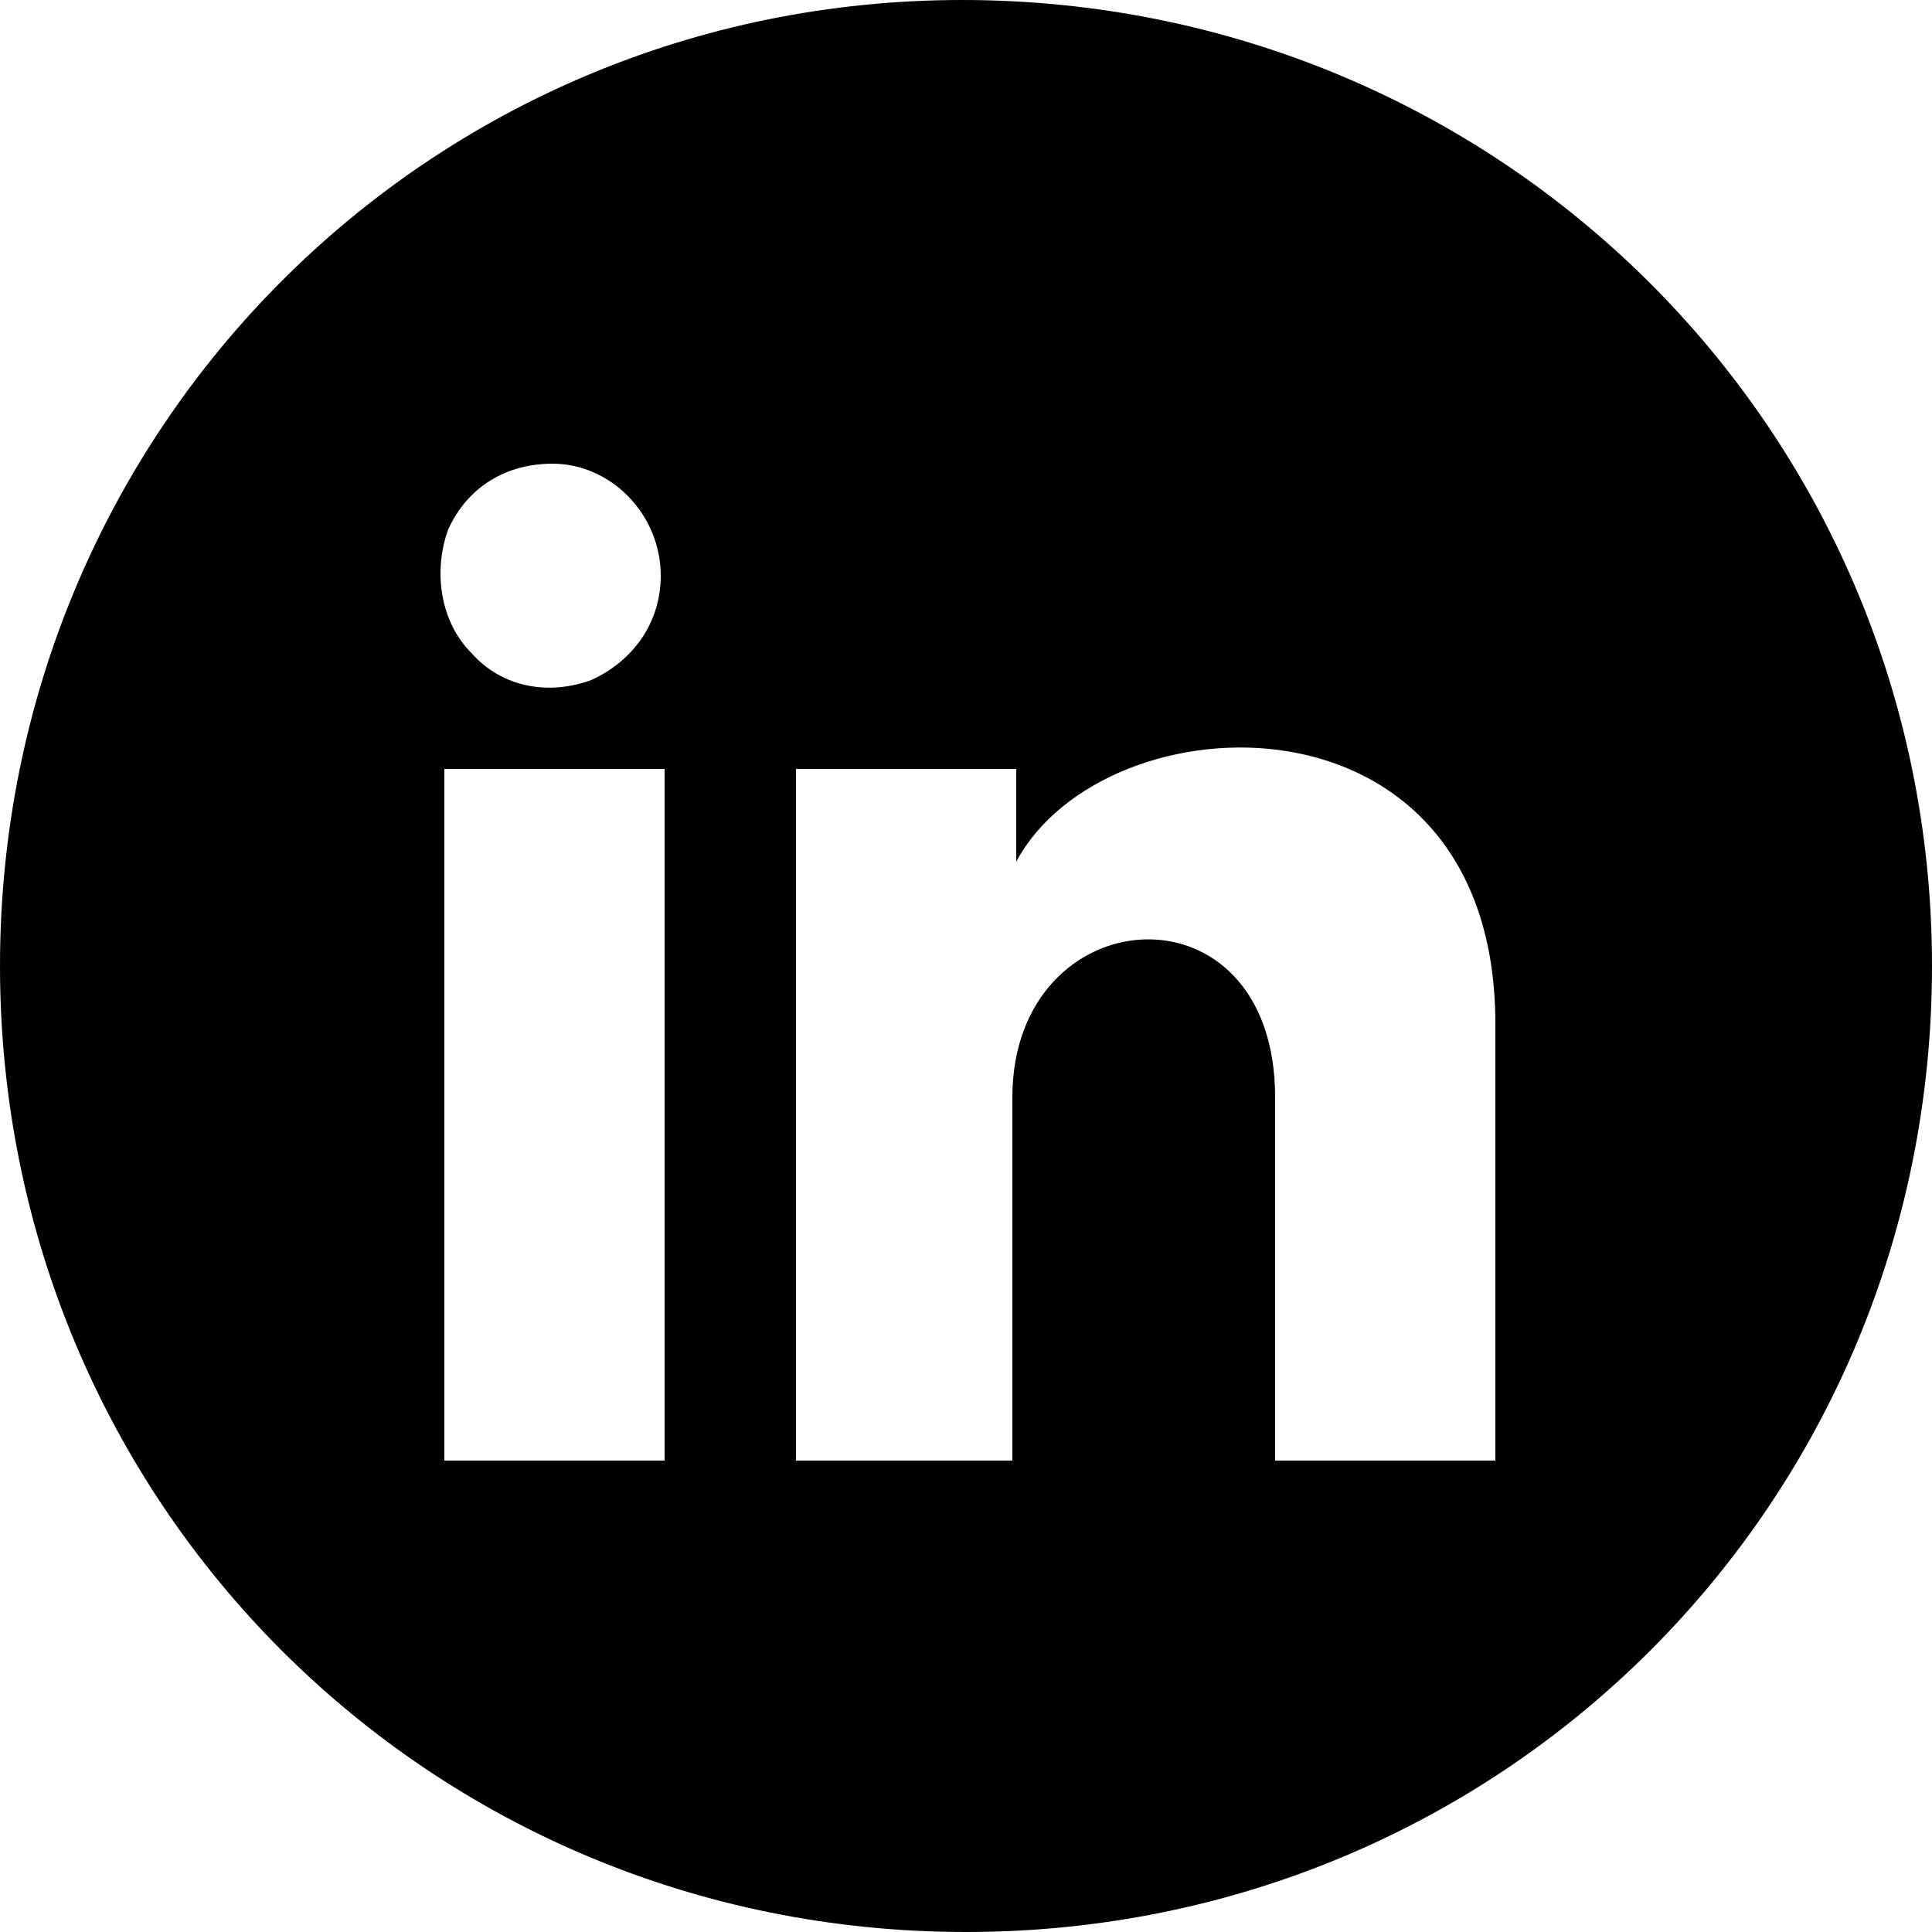 <?xml version="1.0" encoding="UTF-8"?>
<svg id="Lager_2" xmlns="http://www.w3.org/2000/svg" version="1.1" viewBox="0 0 50 50">
  <!-- Generator: Adobe Illustrator 29.3.1, SVG Export Plug-In . SVG Version: 2.1.0 Build 151)  -->
  <path d="M24.9,0C11.1,0,0,11.1,0,25s11.1,25,25,25,25-11.1,25-25S38.8,0,24.9,0ZM11.6,13.7c.5-1.1,1.5-1.7,2.7-1.7,1.5,0,2.8,1.3,2.8,2.9,0,1.2-.7,2.2-1.8,2.7-1.1.4-2.3.2-3.1-.7-.8-.8-1-2.1-.6-3.2ZM17.2,37.8h-5.7v-17.9h5.7v17.9ZM38.7,37.8h-5.7v-9.4c0-5.7-6.8-5.2-6.8,0v9.4h-5.6v-17.9h5.7v2.4c2.3-4.3,12.4-4.7,12.4,4.2v11.4Z"/>
</svg>
